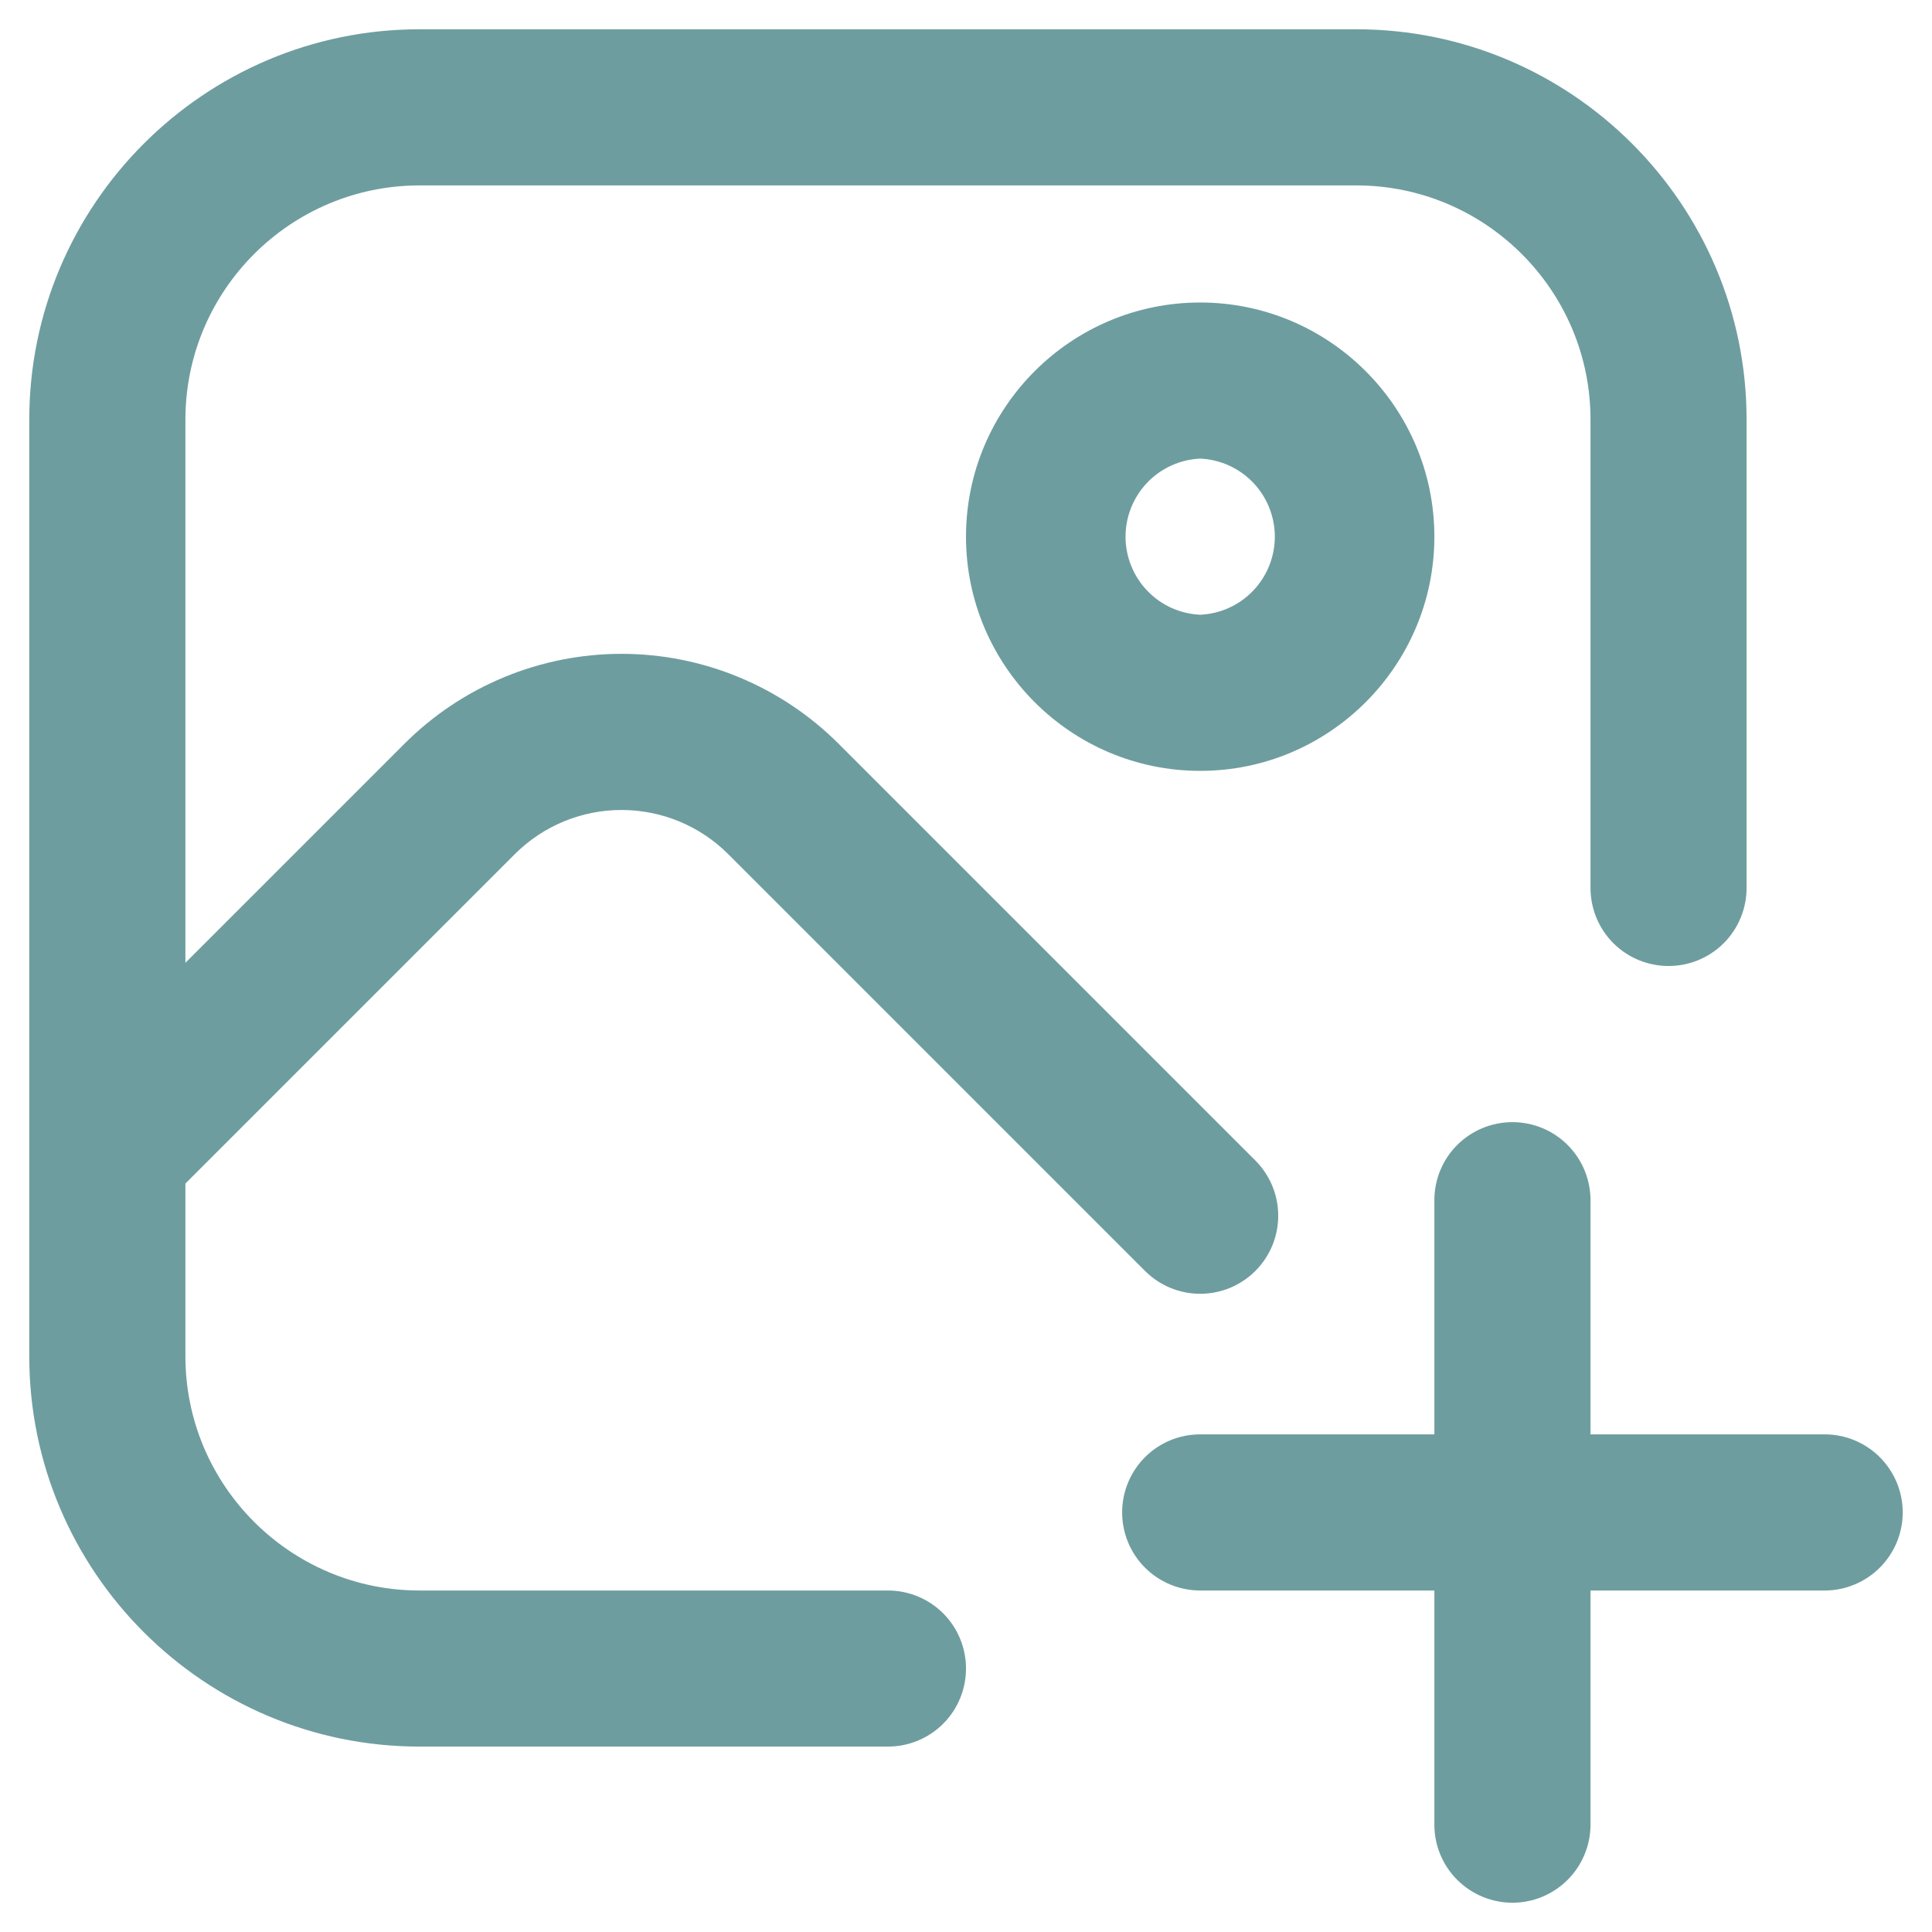 <svg width="33" height="33" viewBox="0 0 33 33" fill="none" xmlns="http://www.w3.org/2000/svg">
<g clip-path="url(#clip0_613_8826)">
<path d="M16.5 28.5C16.5 28.854 16.36 29.193 16.11 29.443C15.859 29.693 15.52 29.833 15.167 29.833H7.167C3.491 29.833 0.5 26.843 0.5 23.167V7.167C0.5 3.491 3.491 0.5 7.167 0.5H23.167C26.843 0.5 29.833 3.491 29.833 7.167V15.167C29.833 15.52 29.693 15.859 29.443 16.11C29.193 16.36 28.854 16.5 28.5 16.5C28.146 16.5 27.807 16.36 27.557 16.11C27.307 15.859 27.167 15.52 27.167 15.167V7.167C27.167 4.961 25.372 3.167 23.167 3.167H7.167C4.961 3.167 3.167 4.961 3.167 7.167V16.445L6.911 12.701C7.894 11.72 9.227 11.168 10.616 11.168C12.005 11.168 13.338 11.72 14.321 12.701L21.443 19.823C21.693 20.073 21.833 20.412 21.833 20.765C21.833 21.119 21.693 21.458 21.443 21.708C21.193 21.958 20.854 22.099 20.5 22.099C20.146 22.099 19.807 21.958 19.557 21.708L12.436 14.587C11.953 14.105 11.298 13.835 10.616 13.835C9.934 13.835 9.279 14.105 8.796 14.587L3.167 20.216V23.167C3.167 25.372 4.961 27.167 7.167 27.167H15.167C15.52 27.167 15.859 27.307 16.11 27.557C16.36 27.807 16.5 28.146 16.5 28.5ZM20.5 5.167C22.705 5.167 24.5 6.961 24.5 9.167C24.5 11.372 22.705 13.167 20.5 13.167C18.295 13.167 16.5 11.372 16.5 9.167C16.5 6.961 18.295 5.167 20.5 5.167ZM20.5 7.833C20.157 7.849 19.832 7.996 19.595 8.244C19.358 8.493 19.225 8.823 19.225 9.167C19.225 9.51 19.358 9.841 19.595 10.089C19.832 10.338 20.157 10.485 20.5 10.5C20.843 10.485 21.168 10.338 21.405 10.089C21.642 9.841 21.775 9.51 21.775 9.167C21.775 8.823 21.642 8.493 21.405 8.244C21.168 7.996 20.843 7.849 20.5 7.833ZM31.167 24.5H27.167V20.5C27.167 20.146 27.026 19.807 26.776 19.557C26.526 19.307 26.187 19.167 25.833 19.167C25.48 19.167 25.141 19.307 24.89 19.557C24.64 19.807 24.5 20.146 24.5 20.5V24.5H20.5C20.146 24.5 19.807 24.64 19.557 24.89C19.307 25.141 19.167 25.48 19.167 25.833C19.167 26.187 19.307 26.526 19.557 26.776C19.807 27.026 20.146 27.167 20.5 27.167H24.5V31.167C24.5 31.52 24.64 31.859 24.89 32.109C25.141 32.359 25.48 32.5 25.833 32.5C26.187 32.5 26.526 32.359 26.776 32.109C27.026 31.859 27.167 31.52 27.167 31.167V27.167H31.167C31.52 27.167 31.859 27.026 32.109 26.776C32.359 26.526 32.5 26.187 32.5 25.833C32.5 25.48 32.359 25.141 32.109 24.89C31.859 24.64 31.52 24.5 31.167 24.5Z" fill="#6E9D9F"/>
</g>
<defs>
<clipPath id="clip0_613_8826">
<rect width="32" height="32" fill="white" transform="translate(0.5 0.5)"/>
</clipPath>
</defs>
</svg>
